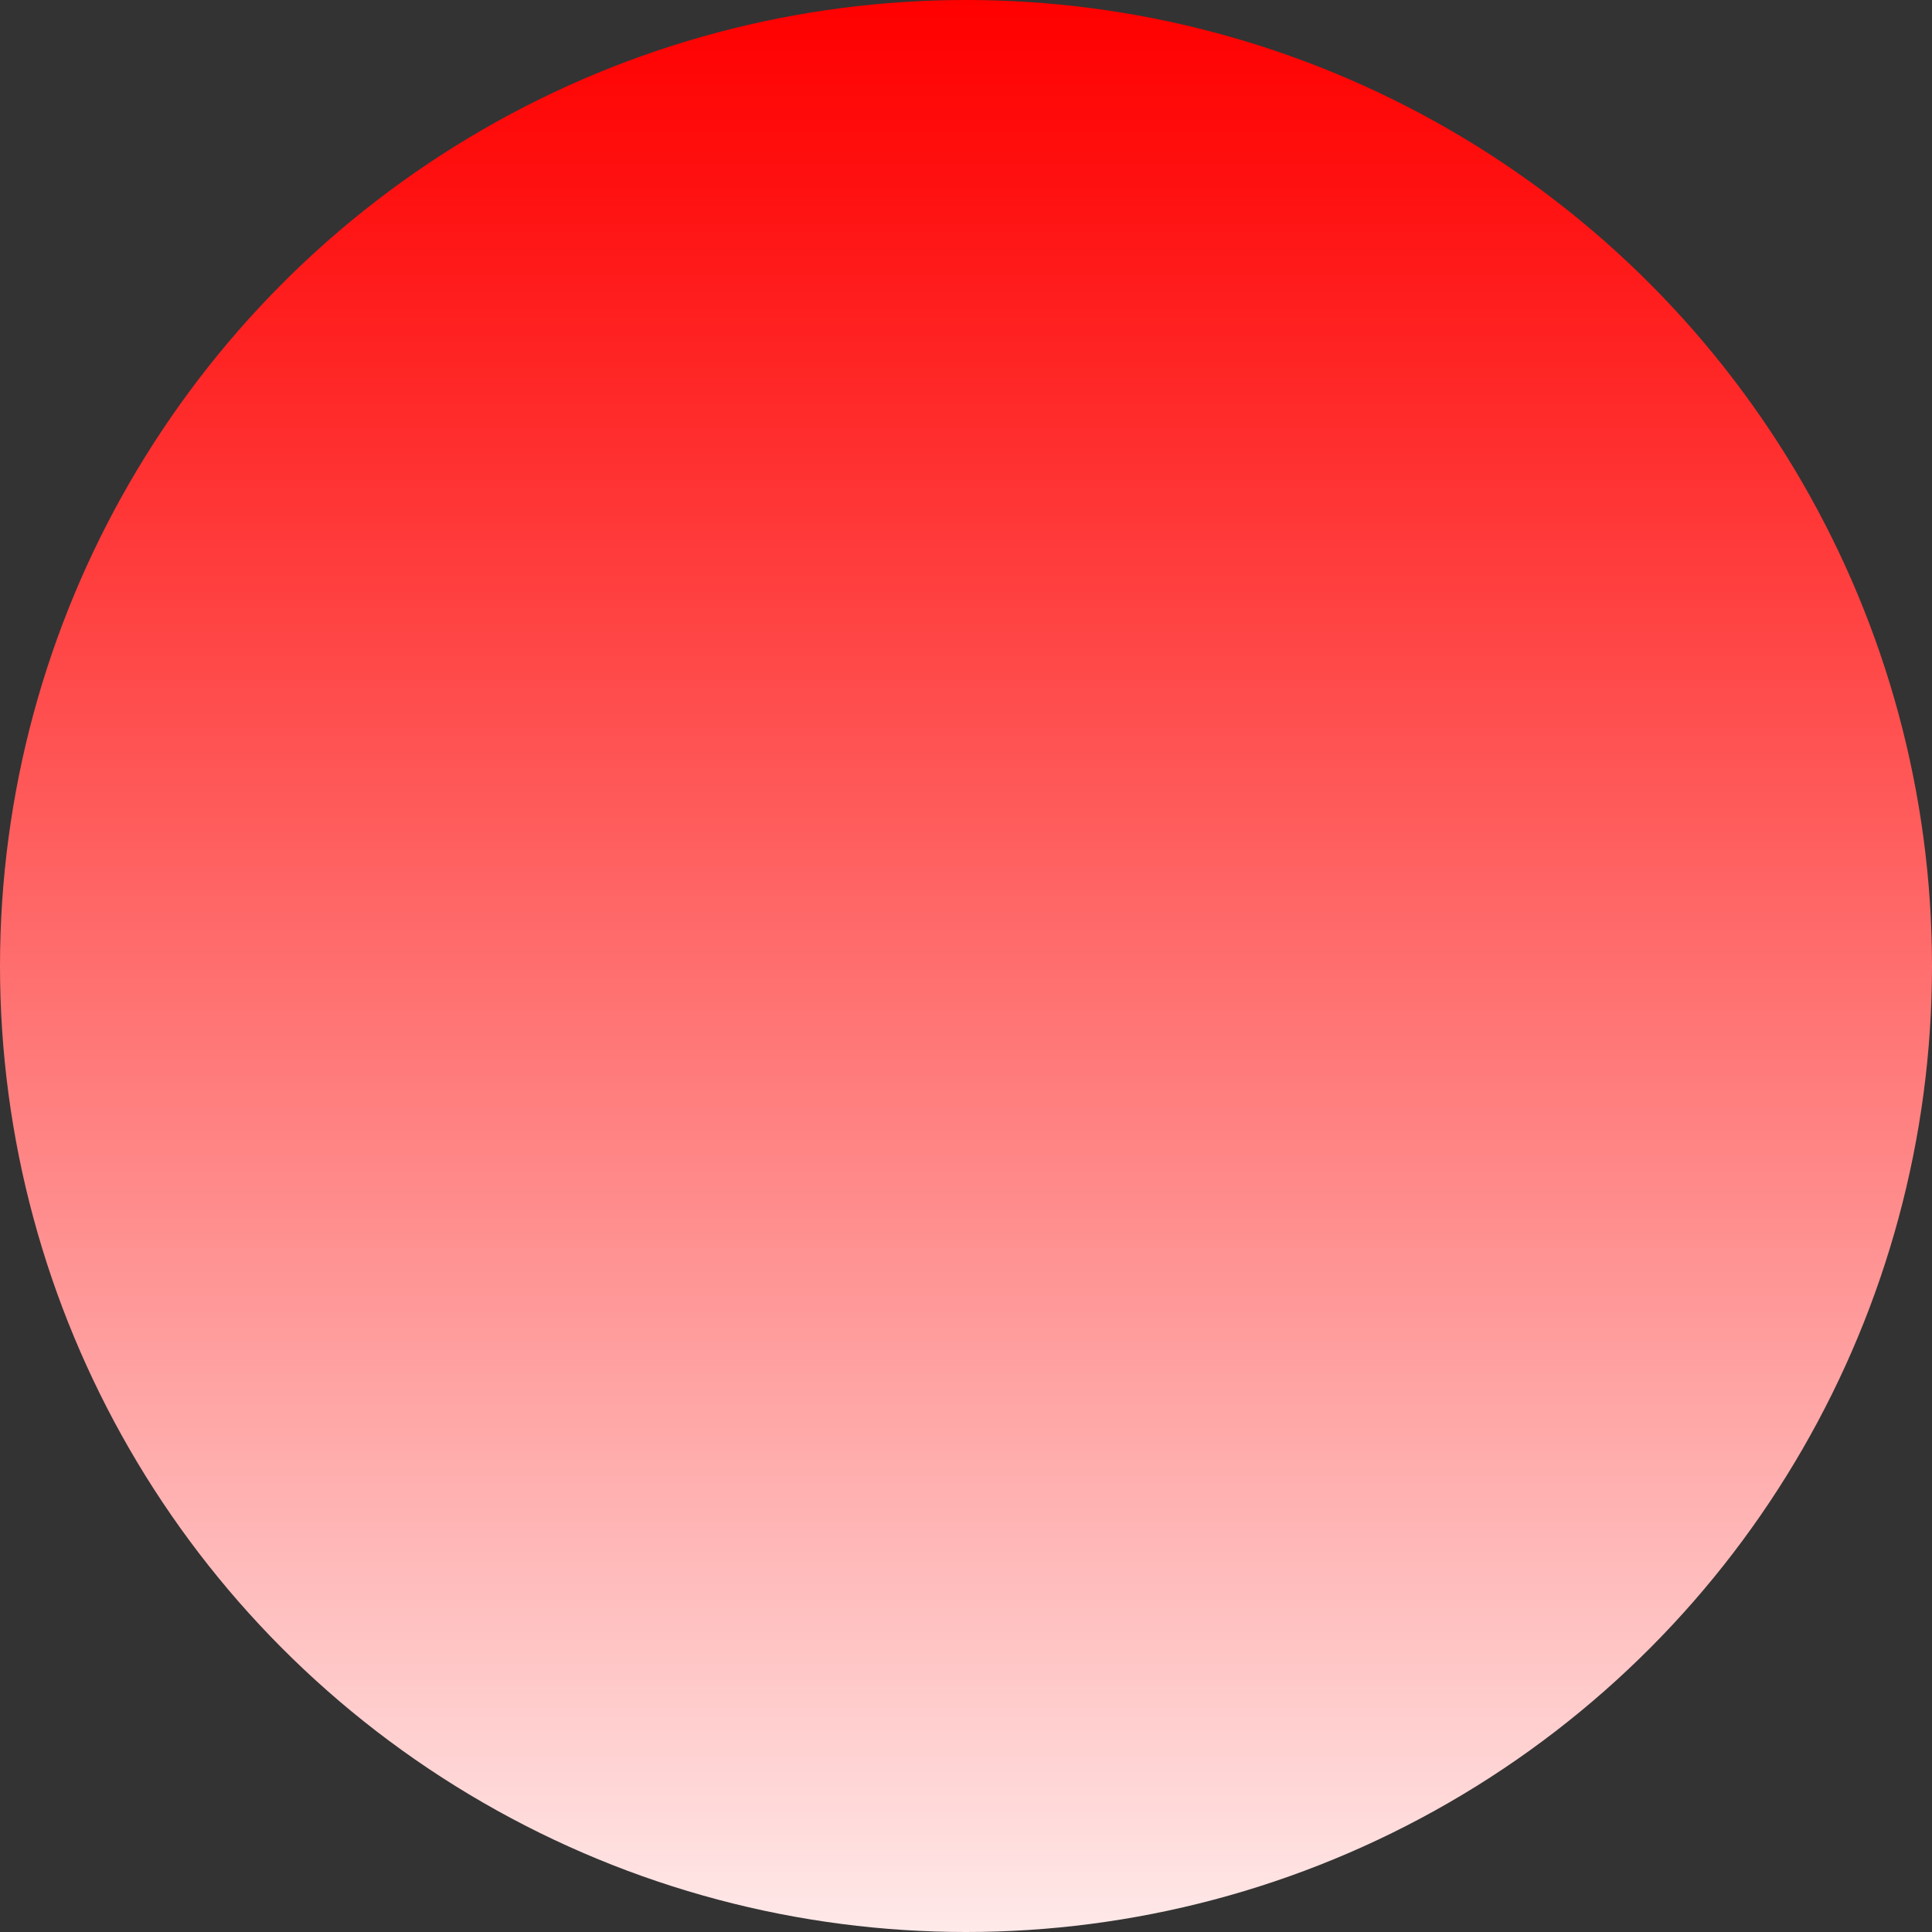 <?xml version="1.0" encoding="UTF-8"?>
<svg xmlns="http://www.w3.org/2000/svg" xmlns:xlink="http://www.w3.org/1999/xlink" version="1.1" viewBox="0 0 80 80">
  <rect x="0" y="0" width="80" height="80" fill="#333333" stroke="none"/>
  <defs>
    <style>
      .cls-1 {
        fill: url(#linear-gradient);
      }
    </style>
    <linearGradient id="linear-gradient" x1="40" y1="80" x2="40" y2="0" gradientUnits="userSpaceOnUse">
      <stop offset="0" stop-color="#fff"/>
      <stop offset="0" stop-color="#ffe9e9"/>
      <stop offset=".4" stop-color="#ff8686"/>
      <stop offset=".7" stop-color="#ff3e3e"/>
      <stop offset=".9" stop-color="#f11"/>
      <stop offset="1" stop-color="red"/>
    </linearGradient>
  </defs>
  <!-- Generator: Adobe Illustrator 28.7.1, SVG Export Plug-In . SVG Version: 1.2.0 Build 142)  -->
  <g>
    <g id="Layer_1">
      <g>
        <path d="M-391.4-573.5l17.8,46.7,18.4-46.7h7.5v53.3h-5.1v-46.1h-.1l-18.3,46.1h-4.8l-17.6-46.1h-.1v46.1h-5.1v-53.3h7.5Z"/>
        <path d="M-343.6-573.5h6l17.6,27,17.6-27h6.1l-21.2,31.4v21.9h-5.1v-21.9l-21-31.4Z"/>
        <path d="M-290.8-531.7c.9,1.8,2.1,3.3,3.7,4.4,1.6,1.1,3.4,1.9,5.6,2.3,2.1.5,4.5.7,6.9.7s2.9-.2,4.6-.6c1.7-.4,3.2-1,4.6-1.9,1.4-.9,2.6-2,3.6-3.4.9-1.4,1.4-3,1.4-5s-.3-2.8-1-3.9c-.7-1.1-1.6-2-2.6-2.8-1.1-.7-2.3-1.4-3.6-1.8s-2.6-.9-3.8-1.2l-11.9-2.9c-1.5-.4-3.1-.9-4.5-1.5-1.5-.6-2.8-1.4-3.9-2.4-1.1-1-2-2.2-2.7-3.7-.7-1.4-1-3.2-1-5.3s.2-2.8.7-4.6c.5-1.7,1.4-3.4,2.8-4.9,1.4-1.5,3.3-2.8,5.7-3.9,2.4-1,5.4-1.6,9.2-1.6s5.2.4,7.6,1.1c2.4.7,4.5,1.7,6.3,3.1,1.8,1.4,3.2,3.1,4.3,5.2,1.1,2.1,1.6,4.5,1.6,7.2h-5.1c0-2-.6-3.8-1.4-5.3-.8-1.5-1.9-2.8-3.2-3.8-1.3-1-2.8-1.8-4.6-2.3-1.7-.5-3.5-.8-5.4-.8s-3.4.2-5.1.6c-1.6.4-3.1,1-4.3,1.8-1.2.8-2.2,1.9-3,3.2-.7,1.3-1.1,3-1.1,5s.2,2.3.6,3.3c.4.9,1,1.7,1.8,2.3.7.6,1.6,1.2,2.6,1.6,1,.4,2,.7,3.1,1l13.1,3.2c1.9.5,3.7,1.1,5.4,1.8,1.7.7,3.2,1.6,4.4,2.7,1.3,1.1,2.3,2.4,3,3.9.7,1.5,1.1,3.4,1.1,5.6s0,1.4-.2,2.4c-.1,1-.4,2.1-.9,3.2-.5,1.1-1.2,2.2-2,3.4-.9,1.1-2.1,2.2-3.6,3.1-1.5.9-3.4,1.7-5.7,2.2-2.2.6-5,.9-8.1.9s-6.1-.4-8.8-1.1-5-1.8-6.9-3.3c-1.9-1.5-3.4-3.4-4.4-5.7-1-2.3-1.5-5.1-1.3-8.4h5.1c0,2.8.4,5,1.3,6.9Z"/>
        <path d="M-212.6-573.3v4.3h-18.7v49h-5.1v-49h-18.6v-4.3h42.4Z"/>
        <path d="M-171.3-573.3v4.3h-31.9v19.3h29.9v4.3h-29.9v21.1h32.3v4.3h-37.4v-53.3h37Z"/>
        <path d="M-141-573.3c2.2,0,4.3.3,6.3.8s3.7,1.4,5.2,2.5c1.5,1.1,2.6,2.6,3.5,4.3.9,1.8,1.3,3.8,1.3,6.2,0,3.4-.9,6.3-2.6,8.8-1.8,2.5-4.4,4.1-7.8,4.8h0c1.8.4,3.2.9,4.4,1.5,1.2.7,2.1,1.5,2.8,2.6.7,1.1,1.3,2.2,1.6,3.6.3,1.4.5,2.8.6,4.4,0,.9,0,2,.1,3.3,0,1.3.1,2.6.3,3.9.1,1.3.4,2.6.7,3.7.3,1.2.8,2.1,1.3,2.7h-5.6c-.3-.5-.5-1.1-.7-1.8-.2-.7-.3-1.5-.4-2.2,0-.8-.1-1.5-.2-2.3,0-.7,0-1.4-.1-1.9,0-1.9-.3-3.8-.5-5.6-.2-1.9-.7-3.5-1.4-5-.7-1.5-1.8-2.7-3.2-3.5-1.4-.9-3.3-1.3-5.7-1.2h-19.4v23.7h-5.1v-53.3h24.5ZM-141.4-548c1.5,0,3-.2,4.4-.7,1.4-.5,2.6-1.2,3.7-2.1,1.1-.9,1.9-2,2.5-3.2.6-1.3.9-2.7.9-4.4,0-3.3-1-5.9-2.8-7.8-1.9-1.9-4.8-2.8-8.7-2.8h-19v21h19Z"/>
        <path d="M-111.1-573.3v53.3h-5.1v-53.3h5.1Z"/>
        <path d="M-64.2-573.3v4.3h-31.9v19.3h29.9v4.3h-29.9v21.1h32.3v4.3h-37.4v-53.3h37Z"/>
        <path d="M-55.4-530.7c.9,1.8,2.1,3.3,3.7,4.4,1.6,1.1,3.4,1.9,5.6,2.3,2.1.5,4.5.7,6.9.7s2.9-.2,4.6-.6c1.6-.4,3.2-1,4.6-1.9s2.6-2,3.6-3.4c1-1.4,1.4-3,1.4-5s-.3-2.8-1-3.9c-.7-1.1-1.5-2-2.6-2.8-1.1-.7-2.3-1.4-3.6-1.8-1.3-.5-2.6-.9-3.8-1.2l-11.9-2.9c-1.6-.4-3.1-.9-4.5-1.5-1.5-.6-2.8-1.4-3.9-2.4-1.1-1-2-2.2-2.7-3.7-.7-1.4-1-3.2-1-5.3s.2-2.8.7-4.6c.5-1.7,1.4-3.4,2.8-4.9,1.4-1.5,3.3-2.8,5.7-3.9,2.4-1.1,5.5-1.6,9.2-1.6s5.2.4,7.6,1.1c2.4.7,4.5,1.7,6.3,3.1,1.8,1.4,3.2,3.1,4.3,5.2s1.6,4.5,1.6,7.2h-5.1c0-2-.6-3.8-1.4-5.3-.8-1.5-1.9-2.8-3.2-3.8-1.3-1-2.8-1.8-4.6-2.3-1.7-.5-3.5-.8-5.4-.8s-3.4.2-5.1.6c-1.6.4-3.1,1-4.3,1.8-1.2.8-2.2,1.9-3,3.2-.7,1.3-1.1,3-1.1,5s.2,2.3.6,3.2c.4.9,1,1.7,1.8,2.3.7.6,1.6,1.2,2.6,1.6,1,.4,2,.7,3.1,1l13,3.2c1.9.5,3.7,1.1,5.4,1.8,1.7.7,3.2,1.6,4.4,2.7,1.3,1.1,2.3,2.4,3,3.9.7,1.5,1.1,3.4,1.1,5.6s0,1.4-.2,2.4c-.1,1-.4,2.1-.9,3.2-.5,1.1-1.1,2.2-2,3.4-.9,1.1-2.1,2.2-3.6,3.1-1.5.9-3.4,1.7-5.6,2.2-2.2.6-5,.9-8.1.9s-6.1-.4-8.8-1.1-5-1.8-6.9-3.3c-1.9-1.5-3.4-3.4-4.4-5.7-1-2.3-1.5-5.1-1.3-8.4h5.1c0,2.7.4,5,1.3,6.9Z"/>
        <path d="M36.2-524.6c-3.5,3.5-8.2,5.3-13.9,5.4-4.6,0-8.5-1.6-11.6-4.7-3-3.2-4.5-7.3-4.5-12.3,0-11.2,7.1-18.6,18.7-18.6s8.7,1.6,11.8,4.9c3.2,3.1,4.8,7.1,4.8,11.8,0,5.5-1.8,10.1-5.4,13.6ZM31.6-547.3c-2.2-3.4-4.9-5.1-8.2-5.1-6.8,0-10.3,4.3-10.3,13.1s.8,8.5,2.6,11.7c2.2,4,5.4,6,9.7,6s5.5-1.3,7.3-4.2c1.4-2.5,2.2-5.5,2.2-9.3,0-4.9-1.2-8.9-3.2-12.3Z"/>
        <path d="M63.5-562.9c-1.1,0-3.3-.8-3.1-2.3,0-.3.5-.7,1.1-1.3.5-.4.7-.9.5-1.6-.1-1.8-1.4-2.8-3.4-2.8s-2.8,1.1-2.8,3.3v7.4c0,3,0,5.4,0,7.3h8.9v2.7h-9v26.5c.1,1.1.8,1.7,1.7,1.7h4.4v2h-18.3v-2h4.3c1,0,1.6-.6,1.7-1.7v-26.5h-6v-2.7h6v-11.6c0-5.4,3-8,9-8s5.4.7,6.9,2c1.1,1.1,1.7,2.2,1.7,3.7,0,2.6-1.1,3.9-3.7,3.9Z"/>
        <path d="M129-573.3v4.3h-18.7v49h-5.1v-49h-18.6v-4.3h42.4Z"/>
        <path d="M157.9-573.3c2.2,0,4.3.3,6.3.8,2,.6,3.7,1.4,5.2,2.5,1.5,1.1,2.7,2.6,3.5,4.3.9,1.8,1.3,3.8,1.3,6.2,0,3.4-.9,6.3-2.6,8.8-1.8,2.5-4.4,4.1-7.8,4.8h0c1.8.4,3.2.9,4.4,1.5,1.2.7,2.1,1.5,2.8,2.6.7,1.1,1.2,2.2,1.6,3.6.3,1.4.5,2.8.6,4.4,0,.9,0,2,.1,3.3,0,1.3.2,2.6.3,3.9.2,1.3.4,2.6.7,3.7.3,1.2.8,2.1,1.3,2.7h-5.6c-.3-.5-.5-1.1-.7-1.8-.2-.7-.3-1.5-.4-2.2,0-.8-.1-1.5-.2-2.3s0-1.4-.2-1.9c0-1.9-.3-3.8-.5-5.6-.2-1.9-.7-3.5-1.4-5-.7-1.5-1.8-2.7-3.1-3.5-1.4-.9-3.3-1.3-5.7-1.2h-19.3v23.7h-5.1v-53.3h24.5ZM157.5-548c1.5,0,3-.2,4.4-.7,1.4-.5,2.6-1.2,3.7-2.1,1.1-.9,1.9-2,2.5-3.2.6-1.3.9-2.7.9-4.4,0-3.3-.9-5.9-2.8-7.8-1.9-1.9-4.8-2.8-8.7-2.8h-19v21h19Z"/>
        <path d="M205.7-573.3l21,53.3h-5.5l-6.5-16.6h-24.4l-6.5,16.6h-5.4l21.5-53.3h5.7ZM213-540.9l-10.4-27.3-10.7,27.3h21.1Z"/>
        <path d="M236.6-573.3l31.2,45.1h.1v-45.1h5.1v53.3h-5.7l-31.2-45.1h-.2v45.1h-5.1v-53.3h5.7Z"/>
        <path d="M286.4-530.7c.9,1.8,2.1,3.3,3.7,4.4,1.6,1.1,3.4,1.9,5.6,2.3,2.1.5,4.4.7,6.9.7s2.9-.2,4.6-.6c1.7-.4,3.2-1,4.6-1.9,1.4-.9,2.6-2,3.6-3.4.9-1.4,1.4-3,1.4-5s-.3-2.8-1-3.9c-.7-1.1-1.6-2-2.6-2.8-1.1-.7-2.3-1.4-3.6-1.8-1.3-.5-2.6-.9-3.8-1.2l-11.9-2.9c-1.5-.4-3.1-.9-4.5-1.5-1.5-.6-2.8-1.4-3.9-2.4-1.1-1-2-2.2-2.7-3.7-.7-1.4-1-3.2-1-5.3s.2-2.8.7-4.6c.5-1.7,1.4-3.4,2.8-4.9,1.4-1.5,3.3-2.8,5.7-3.9,2.4-1,5.4-1.6,9.2-1.6s5.2.4,7.6,1.1c2.4.7,4.5,1.7,6.3,3.1,1.8,1.4,3.2,3.1,4.3,5.2,1.1,2.1,1.6,4.5,1.6,7.2h-5.1c0-2-.6-3.8-1.4-5.3-.8-1.5-1.9-2.8-3.2-3.8-1.3-1-2.8-1.8-4.6-2.3-1.7-.5-3.5-.8-5.4-.8s-3.4.2-5.1.6c-1.6.4-3.1,1-4.3,1.8-1.2.8-2.2,1.9-3,3.3-.7,1.3-1.1,3-1.1,5s.2,2.3.6,3.2c.4.9,1,1.7,1.8,2.3.7.6,1.6,1.2,2.6,1.6,1,.4,2,.7,3.1,1l13.1,3.2c1.9.5,3.7,1.1,5.4,1.8,1.7.7,3.1,1.6,4.4,2.7,1.3,1.1,2.3,2.4,3,3.9.7,1.5,1.1,3.4,1.1,5.6s0,1.4-.2,2.4c-.1,1-.4,2.1-.9,3.2-.5,1.1-1.2,2.2-2,3.4-.9,1.1-2.1,2.2-3.6,3.1-1.5.9-3.4,1.7-5.7,2.2-2.2.6-4.9.9-8.1.9s-6.1-.4-8.8-1.1c-2.7-.7-5-1.8-6.9-3.3-1.9-1.5-3.4-3.4-4.4-5.7-1-2.3-1.5-5.1-1.3-8.4h5.1c0,2.7.4,5,1.3,6.9Z"/>
        <path d="M334.2-573.3v53.3h-5.1v-53.3h5.1Z"/>
        <path d="M381.1-573.3v4.3h-18.7v49h-5.1v-49h-18.6v-4.3h42.4Z"/>
        <path d="M390.8-573.3v53.3h-5.1v-53.3h5.1Z"/>
        <path d="M399.7-557.2c1.1-3.3,2.6-6.3,4.7-8.8,2.1-2.6,4.7-4.6,7.9-6.1,3.2-1.5,6.9-2.3,11.1-2.3s7.9.8,11,2.3c3.2,1.5,5.8,3.6,7.9,6.1,2.1,2.6,3.7,5.5,4.7,8.8,1.1,3.3,1.6,6.8,1.6,10.5s-.5,7.2-1.6,10.5c-1.1,3.3-2.6,6.3-4.7,8.8-2.1,2.5-4.7,4.6-7.9,6.1-3.2,1.5-6.8,2.3-11,2.3s-7.9-.8-11.1-2.3c-3.2-1.5-5.8-3.5-7.9-6.1-2.1-2.5-3.7-5.5-4.7-8.8-1.1-3.3-1.6-6.8-1.6-10.5s.5-7.2,1.6-10.5ZM404.4-538.1c.8,2.8,2,5.3,3.6,7.5,1.6,2.2,3.7,4,6.3,5.3,2.6,1.3,5.6,2,9.2,2s6.6-.7,9.1-2c2.5-1.3,4.6-3.1,6.2-5.3,1.6-2.2,2.8-4.7,3.6-7.5.8-2.8,1.2-5.7,1.2-8.5s-.4-5.8-1.2-8.6c-.8-2.8-2-5.3-3.6-7.5-1.6-2.2-3.7-4-6.2-5.3s-5.6-2-9.1-2-6.6.7-9.2,2c-2.5,1.3-4.7,3.1-6.3,5.3-1.6,2.2-2.8,4.7-3.6,7.5-.8,2.8-1.2,5.6-1.2,8.6s.4,5.7,1.2,8.5Z"/>
        <path d="M461.4-573.3l31.2,45.1h.1v-45.1h5.1v53.3h-5.7l-31.2-45.1h-.1v45.1h-5.1v-53.3h5.7Z"/>
      </g>
      <g>
        <path d="M649.8-306.5h-79.8v-53h79.8v53ZM570.6-307h78.8v-52h-78.8v52Z"/>
        <path d="M609.8-349.5l-1.9,1.4.7-2.2-1.9-1.4h2.3l.7-2.2.7,2.2h2.3l-1.9,1.4.7,2.2-1.9-1.4Z"/>
        <path d="M600.7-347.1l-1.9,1.4.7-2.2-1.9-1.4h2.3l.7-2.2.8,2.2h2.3l-1.9,1.4.7,2.2-1.9-1.4Z"/>
        <path d="M594.4-340.5l-1.9,1.4.7-2.2-1.9-1.4h2.3l.8-2.2.7,2.2h2.3l-1.9,1.4.7,2.2-1.9-1.4Z"/>
        <path d="M592-331.7l-1.9,1.4.7-2.2-1.9-1.4h2.3l.7-2.2.8,2.2h2.3l-1.9,1.4.7,2.2-1.9-1.4Z"/>
        <path d="M594.4-322.6l-1.9,1.4.7-2.2-1.9-1.4h2.3l.7-2.2.7,2.2h2.3l-1.9,1.4.7,2.2-1.9-1.4Z"/>
        <path d="M600.8-316l-1.9,1.4.7-2.2-1.9-1.4h2.3l.7-2.2.7,2.2h2.3l-1.9,1.4.7,2.2-1.9-1.4Z"/>
        <path d="M618.8-347.1l1.9,1.4-.7-2.2,1.9-1.4h-2.3l-.7-2.2-.7,2.2h-2.3l1.9,1.4-.7,2.2,1.9-1.4Z"/>
        <path d="M625.1-340.5l1.9,1.4-.7-2.2,1.9-1.4h-2.3l-.7-2.2-.8,2.2h-2.3l1.9,1.4-.7,2.2,1.9-1.4Z"/>
        <path d="M627.5-331.7l1.9,1.4-.7-2.2,1.9-1.4h-2.3l-.7-2.2-.7,2.2h-2.3l1.9,1.4-.7,2.2,1.9-1.4Z"/>
        <path d="M625.1-322.6l1.9,1.4-.7-2.2,1.9-1.4h-2.3l-.7-2.2-.7,2.2h-2.3l1.9,1.4-.7,2.2,1.9-1.4Z"/>
        <path d="M618.7-316l1.9,1.4-.7-2.2,1.9-1.4h-2.3l-.7-2.2-.7,2.2h-2.3l1.9,1.4-.7,2.2,1.9-1.4Z"/>
        <path d="M609.8-313.6l-1.9,1.4.7-2.2-1.9-1.4h2.3l.7-2.2.7,2.2h2.3l-1.9,1.4.7,2.2-1.9-1.4Z"/>
        <path d="M-514.2-359.5v4.3h-31.6v19.2h29.6v4.3h-29.6v20.9h31.9v4.3h-37v-53h36.6Z"/>
        <path d="M-503.4-359.5v32.8c0,3.1.3,5.7,1,7.9.7,2.2,1.7,3.9,3,5.3,1.4,1.4,3,2.4,4.9,3,1.9.6,4.1.9,6.5.9s4.7-.3,6.6-.9c1.9-.6,3.6-1.6,4.9-3,1.3-1.4,2.3-3.1,3-5.3.7-2.2,1-4.8,1-7.9v-32.8h5v33.9c0,2.7-.4,5.3-1.2,7.7-.8,2.4-2,4.6-3.7,6.4-1.7,1.8-3.8,3.3-6.4,4.3-2.6,1-5.8,1.6-9.5,1.6s-6.8-.5-9.4-1.6-4.7-2.5-6.4-4.3c-1.7-1.8-2.9-4-3.7-6.4-.8-2.4-1.2-5-1.2-7.7v-33.9h5.1Z"/>
        <path d="M-433.2-359.5c2.2,0,4.2.3,6.2.8,2,.5,3.7,1.4,5.1,2.5,1.5,1.1,2.6,2.5,3.5,4.3.9,1.8,1.3,3.8,1.3,6.2,0,3.4-.9,6.3-2.6,8.8-1.7,2.5-4.3,4.1-7.7,4.7h0c1.7.4,3.2.8,4.3,1.5,1.1.7,2.1,1.5,2.8,2.6s1.3,2.2,1.6,3.6c.3,1.4.5,2.8.6,4.4,0,.9.1,2,.1,3.3,0,1.3.1,2.6.3,3.9.2,1.3.4,2.5.7,3.7.3,1.2.7,2.1,1.3,2.7h-5.6c-.3-.5-.5-1.1-.7-1.8-.2-.7-.3-1.5-.4-2.2,0-.8-.1-1.5-.2-2.3,0-.7-.1-1.4-.1-1.9-.1-1.9-.3-3.8-.5-5.6-.2-1.9-.7-3.5-1.4-5-.7-1.5-1.8-2.6-3.1-3.5-1.4-.9-3.2-1.3-5.6-1.2h-19.2v23.6h-5v-53h24.3ZM-433.5-334.3c1.5,0,3-.2,4.4-.7,1.4-.5,2.6-1.2,3.7-2,1-.9,1.9-2,2.5-3.2.6-1.3.9-2.7.9-4.3,0-3.3-.9-5.9-2.8-7.7-1.9-1.9-4.7-2.8-8.6-2.8h-18.9v20.9h18.9Z"/>
        <path d="M-409.9-343.5c1-3.3,2.6-6.3,4.7-8.8,2.1-2.5,4.7-4.6,7.9-6.1,3.1-1.5,6.8-2.3,11-2.3s7.8.7,10.9,2.3c3.1,1.5,5.7,3.6,7.8,6.1,2.1,2.5,3.7,5.5,4.7,8.8,1,3.3,1.6,6.8,1.6,10.5s-.5,7.1-1.6,10.5c-1,3.3-2.6,6.2-4.7,8.8-2.1,2.5-4.7,4.5-7.8,6.1-3.1,1.5-6.8,2.3-10.9,2.3s-7.8-.7-11-2.3c-3.1-1.5-5.8-3.5-7.9-6.1-2.1-2.5-3.7-5.4-4.7-8.8-1-3.3-1.6-6.8-1.6-10.5s.5-7.2,1.6-10.5ZM-405.3-324.5c.8,2.8,2,5.3,3.6,7.5,1.6,2.2,3.7,4,6.2,5.3,2.5,1.4,5.5,2,9.1,2s6.5-.7,9-2c2.5-1.4,4.6-3.1,6.2-5.3,1.6-2.2,2.8-4.7,3.6-7.5.7-2.8,1.2-5.6,1.2-8.5s-.4-5.8-1.2-8.5c-.8-2.8-2-5.2-3.6-7.5-1.6-2.2-3.7-4-6.2-5.3-2.5-1.4-5.5-2-9-2s-6.5.7-9.1,2c-2.5,1.4-4.6,3.1-6.2,5.3-1.6,2.2-2.8,4.7-3.6,7.5-.8,2.8-1.2,5.6-1.2,8.5s.4,5.7,1.2,8.5Z"/>
        <path d="M-330.4-359.5c2.4,0,4.5.3,6.5,1,1.9.7,3.6,1.7,5,3,1.4,1.3,2.4,2.9,3.2,4.8.7,1.9,1.1,4,1.1,6.4s-.4,4.5-1.1,6.4c-.7,1.9-1.8,3.5-3.2,4.8-1.4,1.3-3,2.3-5,3-1.9.7-4.1,1-6.5,1h-18.5v22.6h-5v-53h23.6ZM-331.5-333.5c3.5,0,6.4-.9,8.5-2.7,2.2-1.8,3.3-4.5,3.3-8.2s-1.1-6.4-3.3-8.2c-2.2-1.8-5-2.7-8.5-2.7h-17.4v21.7h17.4Z"/>
        <path d="M-272-359.5v4.3h-31.6v19.2h29.6v4.3h-29.6v20.9h31.9v4.3h-37v-53h36.6Z"/>
        <path d="M-241.6-359.5l20.8,53h-5.4l-6.5-16.5h-24.1l-6.4,16.5h-5.3l21.3-53h5.7ZM-234.4-327.3l-10.3-27.2-10.6,27.2h20.9Z"/>
        <path d="M-210.5-359.5l30.9,44.9h.1v-44.9h5v53h-5.7l-30.9-44.9h-.1v44.9h-5v-53h5.7Z"/>
        <path d="M-106.6-348.9c-1-1.6-2.3-2.9-3.7-4.1-1.5-1.1-3.1-1.9-4.8-2.5-1.8-.6-3.6-.8-5.5-.8-3.5,0-6.5.7-9.1,2-2.5,1.3-4.6,3.1-6.2,5.3-1.6,2.2-2.8,4.7-3.6,7.5-.8,2.8-1.2,5.6-1.2,8.5s.4,5.7,1.2,8.5c.8,2.8,2,5.3,3.6,7.5,1.6,2.2,3.7,4,6.2,5.3,2.5,1.4,5.5,2,9.1,2s4.7-.4,6.7-1.4c2-.9,3.7-2.1,5.1-3.7,1.4-1.5,2.6-3.3,3.5-5.4.9-2.1,1.5-4.3,1.7-6.6h5c-.3,3.3-1.1,6.2-2.3,8.8-1.2,2.6-2.7,4.8-4.6,6.7-1.9,1.8-4.1,3.2-6.6,4.2-2.5,1-5.4,1.5-8.5,1.5s-7.8-.7-11-2.3c-3.1-1.5-5.8-3.5-7.8-6.1-2.1-2.5-3.7-5.4-4.7-8.8-1-3.3-1.6-6.8-1.6-10.5s.5-7.1,1.6-10.5c1-3.3,2.6-6.3,4.7-8.8,2.1-2.5,4.7-4.6,7.8-6.1,3.2-1.5,6.8-2.3,11-2.3s5,.4,7.4,1.1c2.4.7,4.6,1.9,6.5,3.3,2,1.5,3.6,3.2,4.9,5.4,1.3,2.1,2.1,4.6,2.5,7.3h-5c-.4-2-1.2-3.8-2.2-5.4Z"/>
        <path d="M-71.5-359.5l20.8,53h-5.4l-6.5-16.5h-24.1l-6.4,16.5h-5.3l21.3-53h5.7ZM-64.2-327.3l-10.3-27.2-10.6,27.2h20.9Z"/>
        <path d="M-22.4-359.5c2.4,0,4.5.3,6.5,1,1.9.7,3.6,1.7,5,3,1.4,1.3,2.4,2.9,3.2,4.8.8,1.9,1.1,4,1.1,6.4s-.4,4.5-1.1,6.4c-.7,1.9-1.8,3.5-3.2,4.8-1.4,1.3-3.1,2.3-5,3-1.9.7-4.1,1-6.5,1h-18.5v22.6h-5v-53h23.5ZM-23.5-333.5c3.5,0,6.4-.9,8.5-2.7,2.2-1.8,3.3-4.5,3.3-8.2s-1.1-6.4-3.3-8.2c-2.2-1.8-5-2.7-8.5-2.7h-17.4v21.7h17.4Z"/>
        <path d="M4.6-359.5v53H-.4v-53h5Z"/>
        <path d="M51.7-359.5v4.3h-18.5v48.7h-5.1v-48.7H9.7v-4.3h42Z"/>
        <path d="M71.2-359.5l20.8,53h-5.4l-6.5-16.5h-24.1l-6.4,16.5h-5.3l21.3-53h5.7ZM78.4-327.3l-10.3-27.2-10.6,27.2h20.9Z"/>
        <path d="M101.7-359.5v48.7h29.7v4.3h-34.8v-53h5Z"/>
        <path d="M184.1-311.1c-3.5,3.5-8.1,5.3-13.7,5.3-4.5,0-8.4-1.6-11.4-4.7-3-3.2-4.5-7.3-4.5-12.3,0-11.1,7-18.5,18.5-18.5s8.6,1.6,11.7,4.8c3.2,3.1,4.8,7.1,4.8,11.7,0,5.5-1.8,10-5.4,13.5ZM179.5-333.7c-2.2-3.4-4.8-5-8.1-5-6.8,0-10.2,4.3-10.2,13s.8,8.5,2.5,11.7c2.2,4,5.3,6,9.6,6s5.5-1.4,7.2-4.2c1.4-2.4,2.2-5.5,2.2-9.2,0-4.8-1.1-8.9-3.2-12.2Z"/>
        <path d="M211.6-349.2c-1.1,0-3.3-.8-3-2.3,0-.3.4-.7,1-1.4.4-.4.7-.9.5-1.6-.1-1.8-1.3-2.7-3.4-2.7s-2.8,1.1-2.8,3.3v7.3c0,3,0,5.4,0,7.3h8.8v2.7h-8.9v26.4c.1,1.1.8,1.7,1.7,1.7h4.3v2h-18.1v-2h4.3c1,0,1.6-.6,1.7-1.7v-26.4h-6v-2.7h6v-11.5c0-5.3,3-8,8.9-8s5.3.7,6.8,2c1.1,1,1.6,2.2,1.7,3.7.1,2.6-1,3.9-3.6,3.9Z"/>
        <path d="M276.7-348.9c-1-1.6-2.3-2.9-3.7-4.1-1.5-1.1-3.1-1.9-4.8-2.5-1.8-.6-3.6-.8-5.5-.8-3.5,0-6.5.7-9.1,2-2.5,1.4-4.6,3.1-6.2,5.3-1.6,2.2-2.8,4.7-3.6,7.5-.8,2.8-1.1,5.6-1.1,8.5s.4,5.7,1.1,8.5c.8,2.8,2,5.3,3.6,7.5s3.7,4,6.2,5.3c2.5,1.4,5.5,2,9.1,2s4.7-.4,6.7-1.4c2-.9,3.7-2.1,5.1-3.7,1.4-1.5,2.6-3.3,3.5-5.4.9-2.1,1.4-4.3,1.7-6.6h5c-.3,3.3-1.1,6.2-2.3,8.8-1.2,2.6-2.7,4.8-4.6,6.7-1.9,1.8-4.1,3.2-6.6,4.2-2.5,1-5.4,1.5-8.5,1.5s-7.8-.7-11-2.3c-3.1-1.5-5.8-3.5-7.8-6.1-2.1-2.5-3.7-5.4-4.7-8.8-1-3.3-1.5-6.8-1.5-10.5s.5-7.1,1.5-10.5c1.1-3.3,2.6-6.3,4.7-8.8,2.1-2.5,4.7-4.6,7.8-6.1,3.2-1.5,6.8-2.2,11-2.2s5,.4,7.4,1.1c2.4.7,4.6,1.9,6.5,3.3,2,1.5,3.6,3.2,4.9,5.4,1.3,2.1,2.1,4.6,2.5,7.3h-5c-.5-2-1.2-3.9-2.2-5.4Z"/>
        <path d="M296.2-359.5v32.8c0,3.1.3,5.7,1.1,7.9s1.7,3.9,3.1,5.3c1.3,1.4,3,2.4,4.9,3,1.9.6,4.1.9,6.5.9s4.7-.3,6.6-.9c1.9-.6,3.6-1.6,4.9-3,1.3-1.4,2.3-3.1,3.1-5.3.7-2.2,1-4.8,1-7.9v-32.8h5v33.9c0,2.7-.4,5.3-1.2,7.7-.8,2.4-2,4.6-3.7,6.4-1.7,1.8-3.8,3.3-6.4,4.3-2.6,1-5.8,1.6-9.5,1.6s-6.8-.5-9.4-1.6c-2.6-1-4.7-2.5-6.4-4.3-1.7-1.8-2.9-4-3.7-6.4-.8-2.4-1.2-5-1.2-7.7v-33.9h5.1Z"/>
        <path d="M347.2-359.5v48.7h29.7v4.3h-34.8v-53h5Z"/>
        <path d="M411.6-359.5v4.3h-18.5v48.7h-5v-48.7h-18.4v-4.3h41.9Z"/>
        <path d="M421.3-359.5v32.8c0,3.1.3,5.7,1.1,7.9.7,2.2,1.7,3.9,3,5.3,1.3,1.4,3,2.4,4.9,3,1.9.6,4.1.9,6.5.9s4.7-.3,6.6-.9c1.9-.6,3.6-1.6,4.9-3,1.3-1.4,2.3-3.1,3-5.3.7-2.2,1.1-4.8,1.1-7.9v-32.8h5v33.9c0,2.7-.4,5.3-1.2,7.7-.8,2.4-2,4.6-3.7,6.4-1.7,1.8-3.8,3.3-6.4,4.3-2.6,1-5.8,1.6-9.5,1.6s-6.8-.5-9.4-1.6c-2.6-1-4.7-2.5-6.4-4.3-1.7-1.8-2.9-4-3.7-6.4-.8-2.4-1.2-5-1.2-7.7v-33.9h5.1Z"/>
        <path d="M491.5-359.5c2.2,0,4.2.3,6.2.8,2,.5,3.6,1.4,5.1,2.5,1.4,1.1,2.6,2.5,3.5,4.3.9,1.8,1.3,3.8,1.3,6.2,0,3.4-.9,6.3-2.6,8.8-1.7,2.5-4.3,4.1-7.7,4.7h0c1.7.4,3.2.8,4.3,1.5,1.2.7,2.1,1.5,2.8,2.6.7,1,1.2,2.2,1.6,3.6.3,1.4.5,2.8.6,4.4,0,.9,0,2,.1,3.3,0,1.3.1,2.6.3,3.9.2,1.3.4,2.5.7,3.7.3,1.2.7,2.1,1.3,2.7h-5.6c-.3-.5-.5-1.1-.7-1.8s-.3-1.5-.4-2.2c0-.8-.1-1.5-.2-2.3,0-.7,0-1.4-.1-1.9,0-1.9-.3-3.8-.5-5.6-.2-1.9-.7-3.5-1.4-5-.7-1.5-1.8-2.6-3.1-3.5-1.4-.9-3.2-1.3-5.6-1.2h-19.2v23.6h-5v-53h24.3ZM491.1-334.3c1.5,0,3-.2,4.4-.7,1.4-.5,2.6-1.2,3.7-2,1.1-.9,1.9-2,2.5-3.2.6-1.3.9-2.7.9-4.3,0-3.3-1-5.9-2.8-7.7-1.9-1.9-4.7-2.8-8.6-2.8h-18.9v20.9h18.9Z"/>
        <path d="M553-359.5v4.3h-31.6v19.2h29.6v4.3h-29.6v20.9h31.9v4.3h-37v-53h36.6Z"/>
      </g>
      <g>
        <path d="M8.2-110.7l-.8,18.4h-44.7v-2.4h7.2v-48.2h-7.2v-2.4H6.1v15.6c.1,0-2.2,0-2.2,0-.7-8.7-4.2-12.9-14-13.1h-13.1c0-.1,0,22.2,0,22.2h9.4c2.2,0,3.9-.6,4.9-1.9,1.1-1.6,1.8-4,1.8-7.2h2.4v21.3h-2.4c0-6.2-2.9-9.6-6.7-9.6h-9.4v23.3l14.4-.2c1.5,0,3.2-.4,5.1-1.1,2.1-.8,3.5-1.6,4.6-2.6,3-2.9,4.7-6.8,4.9-12h2.4Z"/>
        <path d="M69.1-91.8h-19.9v-2.4h6.1l-14-40.5c-2.7,6.2-5.3,12.4-8,18.6-4,9.8-6,16.2-6,19.4l.3,1.8c1.8.6,3.4.8,4.9.8v2.4H15.7v-2.4h1.2c2.5,0,4.4-.6,5.7-2.2.8-.8,1.8-2.9,2.9-6l16.6-43.8h3.1l18.1,52.1h5.8v2.4Z"/>
        <path d="M121.9-110.7l-.8,18.4h-44.7v-2.4h7.2v-48.2h-7.2v-2.4h43.5v15.6c0,0-2.2,0-2.2,0-.6-5.5-2.4-9.1-5.6-11.1-2.5-1.5-6.4-2.2-11.7-2.2s-2.5,0-4.9,0c-2.2,0-3.9,0-5.1,0v22.3h9.5c4.4,0,6.7-3,6.7-9.1h2.4v21.3h-2.4c0-2.5-.4-4.6-1.4-6.4-1.1-2.1-2.9-3.2-5.3-3.2h-9.5v23.3c8.4,0,12.9-.1,13.6-.2,4.8-.5,8.4-1.7,10.8-3.8,3-2.5,4.6-6.5,4.8-12h2.5Z"/>
        <path d="M181.7-144c-2.7,0-4.5.2-5.5.9-1.4.9-2.8,3.4-4.3,7.4l-16.7,43.8h-3.1l-18.1-52.1h-5.8v-2.3h19.9v2.3h-6.2l14.2,40.6,12.6-32.3c.9-2.4,1.4-4.3,1.4-5.8s-.1-1.3-.5-1.8c-.2-.6-1.8-.8-4.8-.8v-2.3h16.8v2.3h0Z"/>
        <path d="M232.8-110.7l-1.1,18.4h-45.1l22.8-25.2-22.5-27.8h43.7l.9,15.6h-2.3c-.8-4.7-2.3-8-4.4-10-2.3-2.2-5.8-3.2-10.4-3.2h-16.1l17.6,21.9-19.7,22.7h18.9c5.1,0,8.7-.8,10.8-2.5,2.1-1.7,3.5-5,4.1-9.9h2.8Z"/>
        <path d="M263.3-92.3h-22v-2.4h7.2v-48.2h-7.2v-2.4h22v2.4h-7.2v48.3h7.2v2.4Z"/>
        <path d="M317.3-110.7l-1.1,18.4h-45.1l22.8-25.2-22.5-27.8h43.7l.9,15.6h-2.3c-.8-4.7-2.3-8-4.4-10-2.3-2.2-5.8-3.2-10.4-3.2h-16.1l17.6,21.9-19.7,22.7h18.9c5.1,0,8.7-.8,10.8-2.5,2.1-1.7,3.5-5,4.2-9.9h2.7Z"/>
        <path d="M-218.3-92.5c0-2.6.5-4.9,1.3-6.9.8-2,2-3.8,3.4-5.4,1.4-1.6,3-3,4.7-4.4,1.8-1.3,3.5-2.6,5.4-3.8,1.9-1.2,3.7-2.5,5.5-3.7s3.5-2.6,4.9-4.1c1.4-1.4,2.5-2.9,3.3-4.4s1.1-3.3,1.1-5.4-.3-3.2-.9-4.5c-.6-1.3-1.5-2.4-2.6-3.4-1.1-.9-2.3-1.6-3.8-2.1-1.4-.5-2.9-.7-4.5-.7s-4,.4-5.5,1.2c-1.5.8-2.8,1.9-3.7,3.2-1,1.3-1.6,2.9-2.1,4.6-.4,1.7-.6,3.6-.6,5.5h-4.7c0-2.7.3-5.2.9-7.4.7-2.3,1.7-4.2,3.1-5.9,1.4-1.6,3.2-2.9,5.3-3.8,2.1-.9,4.6-1.4,7.5-1.4s4.4.3,6.4.9c2,.6,3.7,1.5,5.2,2.8,1.5,1.2,2.6,2.7,3.4,4.6.8,1.8,1.2,4,1.2,6.4s-.4,4.2-1.1,6c-.7,1.8-1.7,3.4-2.9,4.9-1.2,1.5-2.6,2.9-4.2,4.1-1.6,1.3-3.2,2.5-5,3.5-1.3.8-2.7,1.8-4.4,2.8-1.7,1-3.3,2.2-4.9,3.4-1.6,1.2-3,2.6-4.2,4.1-1.2,1.5-2,3.1-2.2,4.8h29.2v4.3h-34.6Z"/>
        <path d="M-151.3-142.7c2.4,1.7,4.2,3.8,5.6,6.4,1.3,2.6,2.2,5.5,2.7,8.7.5,3.2.7,6.3.7,9.3s-.2,6.2-.7,9.4c-.5,3.2-1.4,6.1-2.7,8.7-1.3,2.6-3.2,4.7-5.6,6.3-2.4,1.6-5.5,2.5-9.3,2.5s-6.9-.8-9.3-2.5c-2.4-1.6-4.3-3.8-5.6-6.3-1.3-2.6-2.2-5.5-2.7-8.7-.5-3.2-.7-6.3-.7-9.3s.2-6.2.7-9.4c.5-3.2,1.4-6.1,2.7-8.7,1.3-2.6,3.2-4.7,5.6-6.4,2.4-1.7,5.5-2.5,9.3-2.5s7,.8,9.3,2.5ZM-167.8-139c-1.8,1.5-3.2,3.5-4.1,5.7-.9,2.3-1.5,4.8-1.8,7.5-.3,2.7-.5,5.2-.5,7.4s.1,4.8.5,7.4c.3,2.7.9,5.2,1.8,7.5.9,2.3,2.3,4.2,4.1,5.8,1.8,1.5,4.2,2.3,7.2,2.3s5.4-.8,7.2-2.3c1.8-1.5,3.2-3.5,4.1-5.8.9-2.3,1.5-4.8,1.8-7.5.3-2.7.5-5.1.5-7.4s-.1-4.7-.5-7.4c-.3-2.7-.9-5.2-1.8-7.5-.9-2.3-2.3-4.2-4.1-5.7s-4.2-2.3-7.2-2.3-5.4.8-7.2,2.3Z"/>
        <path d="M-138.6-92.5c0-2.6.5-4.9,1.3-6.9.8-2,2-3.8,3.4-5.4s3-3,4.7-4.4c1.8-1.3,3.5-2.6,5.4-3.8,1.9-1.2,3.7-2.5,5.5-3.7,1.8-1.3,3.5-2.6,4.9-4.1,1.4-1.4,2.5-2.9,3.3-4.4.7-1.5,1.1-3.3,1.1-5.4s-.3-3.2-.9-4.5c-.6-1.3-1.5-2.4-2.6-3.4-1.1-.9-2.3-1.6-3.8-2.1-1.4-.5-2.9-.7-4.5-.7s-4,.4-5.5,1.2c-1.5.8-2.8,1.9-3.7,3.2-1,1.3-1.6,2.9-2.1,4.6-.4,1.7-.6,3.6-.6,5.5h-4.7c0-2.7.3-5.2.9-7.4.7-2.3,1.7-4.2,3.1-5.9,1.4-1.6,3.2-2.9,5.3-3.8,2.1-.9,4.6-1.4,7.5-1.4s4.4.3,6.4.9c2,.6,3.7,1.5,5.2,2.8,1.5,1.2,2.6,2.7,3.4,4.6.8,1.8,1.2,4,1.2,6.4s-.4,4.2-1.1,6c-.7,1.8-1.7,3.4-2.9,4.9-1.2,1.5-2.6,2.9-4.2,4.1-1.6,1.3-3.2,2.5-5,3.5-1.3.8-2.7,1.8-4.4,2.8-1.7,1-3.3,2.2-4.9,3.4-1.6,1.2-3,2.6-4.2,4.1-1.2,1.5-2,3.1-2.2,4.8h29.2v4.3h-34.6Z"/>
        <path d="M-94.1-103.5c.6,1.7,1.4,3.1,2.6,4.3,1.1,1.2,2.5,2.1,4.2,2.8,1.7.7,3.6,1,5.7,1s3.4-.2,5-.7c1.6-.5,3-1.2,4.3-2.2,1.3-1,2.2-2.2,3-3.7.7-1.4,1.1-3.1,1.1-4.9s-.3-3.5-1-4.9c-.6-1.4-1.6-2.5-2.7-3.4-1.2-.9-2.5-1.6-4-2.1-1.5-.5-3.2-.7-4.9-.7h-4v-4h4c1.2,0,2.4-.2,3.7-.6,1.3-.4,2.4-.9,3.4-1.7,1-.8,1.9-1.7,2.5-2.9.7-1.2,1-2.6,1-4.3s-.3-3.2-.9-4.4c-.6-1.2-1.4-2.2-2.5-3.1-1-.8-2.3-1.4-3.6-1.8-1.4-.4-2.9-.6-4.5-.6s-3.7.3-5.2,1c-1.5.6-2.8,1.6-3.8,2.7-1,1.2-1.8,2.6-2.3,4.2-.5,1.6-.7,3.4-.7,5.3h-4.7c0-2.5.4-4.8,1.2-6.9.8-2.1,1.9-3.9,3.3-5.4,1.4-1.5,3.2-2.7,5.2-3.6,2-.9,4.4-1.3,6.9-1.3s4,.3,6,.8c2,.5,3.7,1.3,5.2,2.4,1.5,1.1,2.7,2.4,3.7,4.1.9,1.7,1.4,3.7,1.4,6s-.8,5.3-2.3,7.4c-1.5,2.1-3.7,3.5-6.6,4.2h0c3.4.7,6.1,2.1,8,4.4,1.9,2.3,2.8,5.2,2.8,8.6s-.5,4.9-1.5,6.8c-1,2-2.3,3.6-3.9,5-1.7,1.3-3.6,2.3-5.8,3-2.2.7-4.5,1-6.9,1s-5.2-.4-7.5-1.2c-2.3-.8-4.2-1.9-5.9-3.4-1.6-1.5-2.9-3.3-3.7-5.5-.8-2.2-1.1-4.7-.9-7.5h4.7c0,2.2.1,4,.7,5.7Z"/>
      </g>
      <circle class="cls-1" cx="40" cy="40" r="40"/>
    </g>
  </g>
</svg>